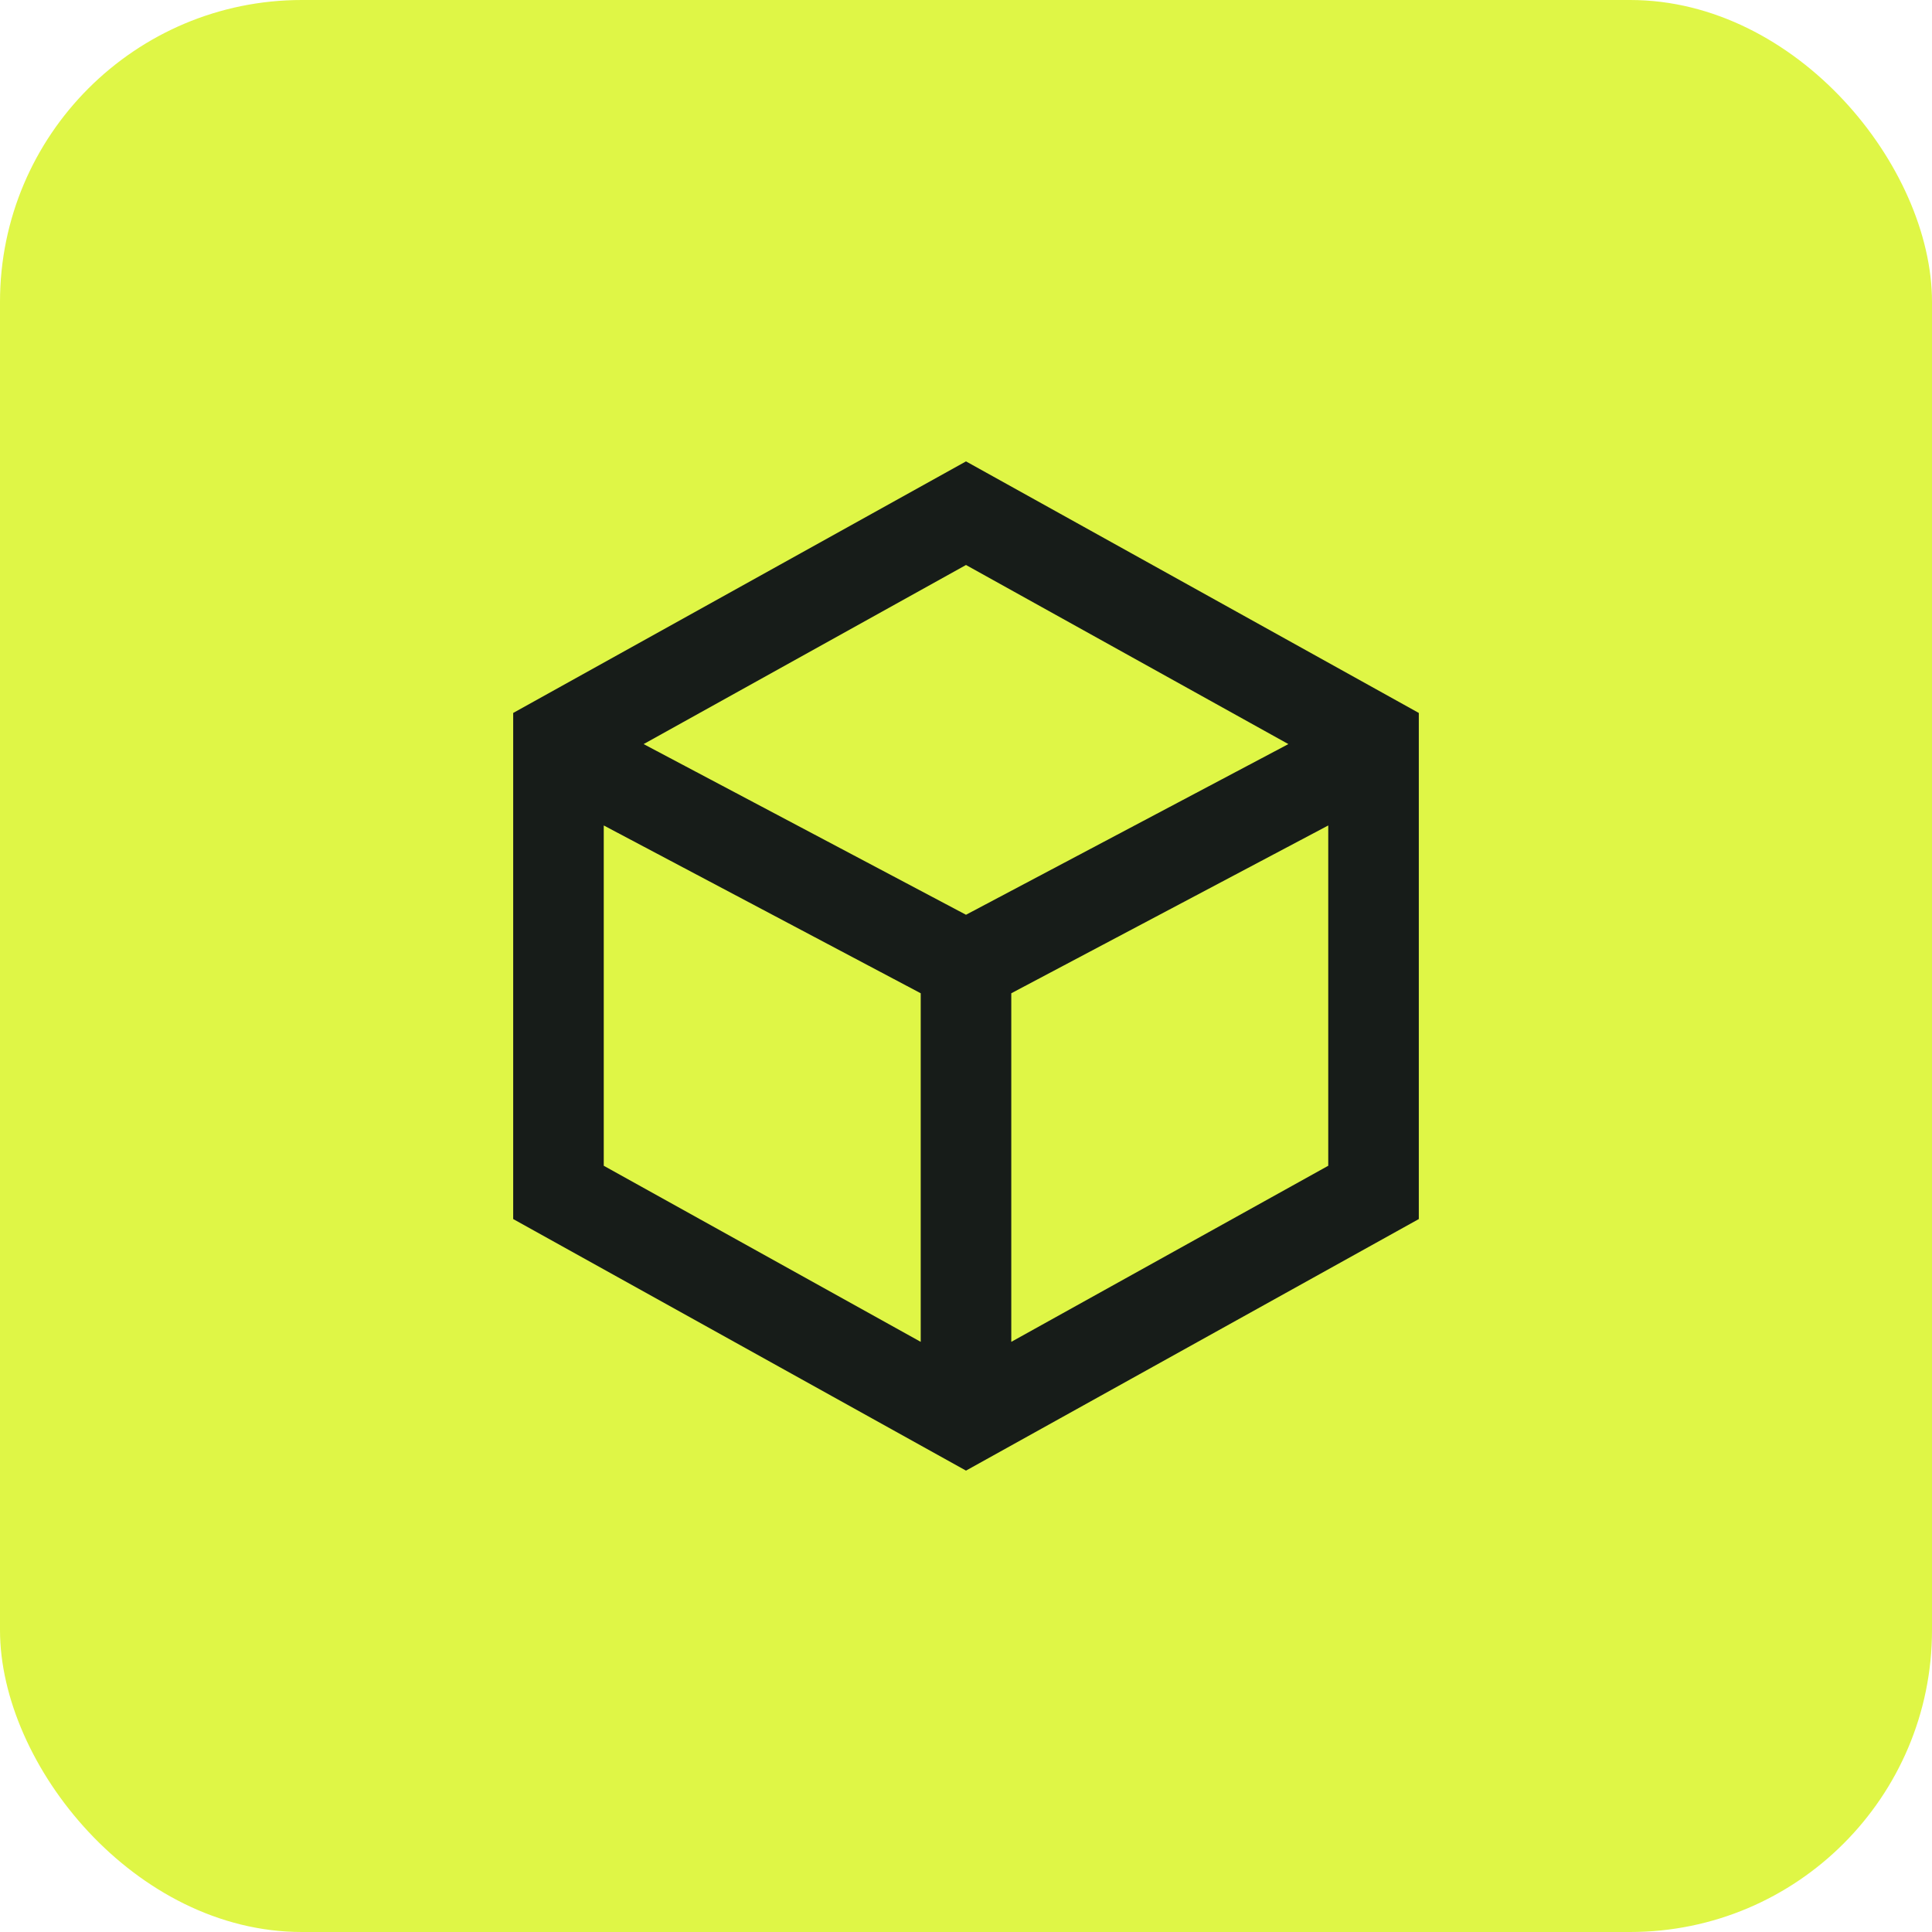<svg width="64" height="64" viewBox="0 0 64 64" fill="none" xmlns="http://www.w3.org/2000/svg">
<rect width="64" height="64" rx="10" fill="#DFF646"></rect>
<path d="M32 32L44.75 25.25M32 32V46.25M32 32L19.25 25.25M32 17L45.5 24.5V39.5L32 47L18.5 39.5V24.5L32 17Z" stroke="#171C19" stroke-width="3"></path>
</svg>
